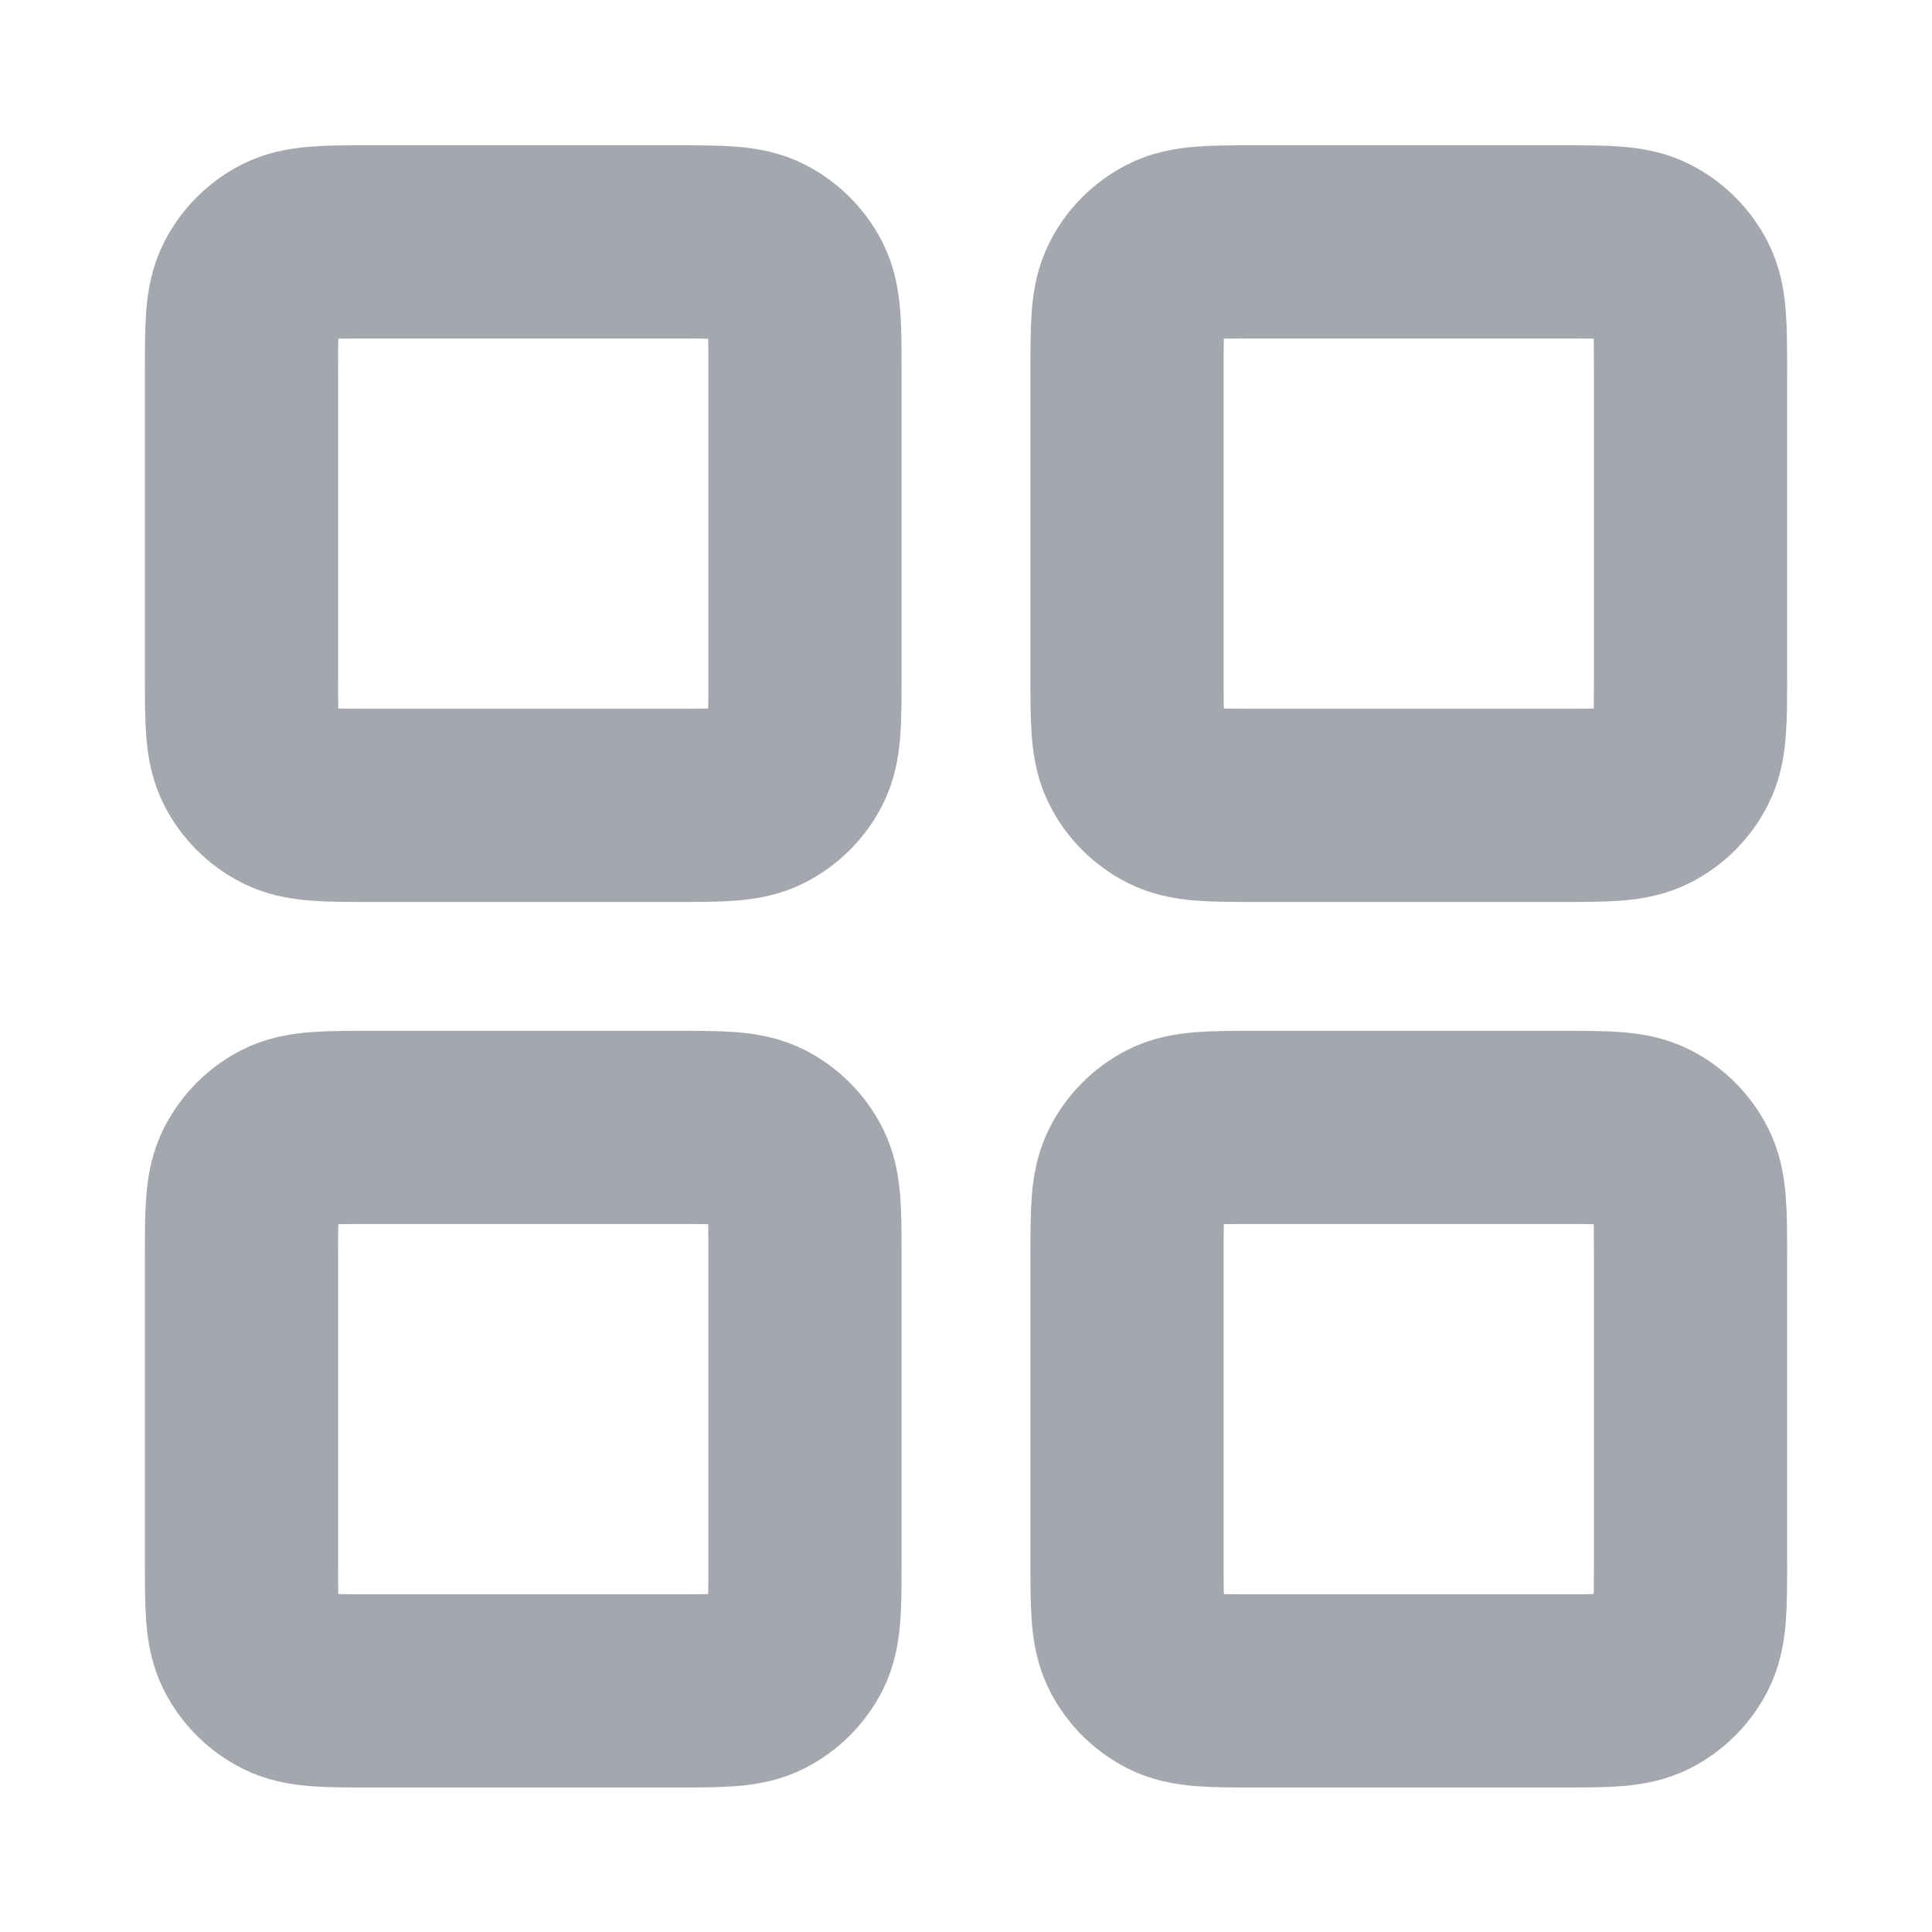 <svg width="20" height="20" viewBox="0 0 20 20" fill="none" xmlns="http://www.w3.org/2000/svg">
<path d="M7 2.504H3.833C3.367 2.504 3.133 2.504 2.955 2.595C2.798 2.675 2.671 2.802 2.591 2.959C2.5 3.137 2.5 3.37 2.5 3.837V7.004C2.5 7.471 2.5 7.704 2.591 7.882C2.671 8.039 2.798 8.166 2.955 8.246C3.133 8.337 3.367 8.337 3.833 8.337H7C7.467 8.337 7.7 8.337 7.878 8.246C8.035 8.166 8.163 8.039 8.243 7.882C8.333 7.704 8.333 7.471 8.333 7.004V3.837C8.333 3.37 8.333 3.137 8.243 2.959C8.163 2.802 8.035 2.675 7.878 2.595C7.7 2.504 7.467 2.504 7 2.504Z" stroke="#A4A7AE" stroke-width="2" stroke-linecap="round" stroke-linejoin="round"/>
<path d="M16.167 2.504H13C12.533 2.504 12.3 2.504 12.122 2.595C11.965 2.675 11.837 2.802 11.758 2.959C11.667 3.137 11.667 3.37 11.667 3.837V7.004C11.667 7.471 11.667 7.704 11.758 7.882C11.837 8.039 11.965 8.166 12.122 8.246C12.3 8.337 12.533 8.337 13 8.337H16.167C16.633 8.337 16.867 8.337 17.045 8.246C17.202 8.166 17.329 8.039 17.409 7.882C17.5 7.704 17.5 7.471 17.5 7.004V3.837C17.5 3.37 17.5 3.137 17.409 2.959C17.329 2.802 17.202 2.675 17.045 2.595C16.867 2.504 16.633 2.504 16.167 2.504Z" stroke="#A4A7AE" stroke-width="2" stroke-linecap="round" stroke-linejoin="round"/>
<path d="M16.167 11.671H13C12.533 11.671 12.3 11.671 12.122 11.761C11.965 11.841 11.837 11.969 11.758 12.126C11.667 12.304 11.667 12.537 11.667 13.004V16.171C11.667 16.637 11.667 16.871 11.758 17.049C11.837 17.206 11.965 17.333 12.122 17.413C12.3 17.504 12.533 17.504 13 17.504H16.167C16.633 17.504 16.867 17.504 17.045 17.413C17.202 17.333 17.329 17.206 17.409 17.049C17.5 16.871 17.5 16.637 17.5 16.171V13.004C17.5 12.537 17.5 12.304 17.409 12.126C17.329 11.969 17.202 11.841 17.045 11.761C16.867 11.671 16.633 11.671 16.167 11.671Z" stroke="#A4A7AE" stroke-width="2" stroke-linecap="round" stroke-linejoin="round"/>
<path d="M7 11.671H3.833C3.367 11.671 3.133 11.671 2.955 11.761C2.798 11.841 2.671 11.969 2.591 12.126C2.5 12.304 2.5 12.537 2.5 13.004V16.171C2.5 16.637 2.5 16.871 2.591 17.049C2.671 17.206 2.798 17.333 2.955 17.413C3.133 17.504 3.367 17.504 3.833 17.504H7C7.467 17.504 7.7 17.504 7.878 17.413C8.035 17.333 8.163 17.206 8.243 17.049C8.333 16.871 8.333 16.637 8.333 16.171V13.004C8.333 12.537 8.333 12.304 8.243 12.126C8.163 11.969 8.035 11.841 7.878 11.761C7.7 11.671 7.467 11.671 7 11.671Z" stroke="#A4A7AE" stroke-width="2" stroke-linecap="round" stroke-linejoin="round"/>
</svg>
